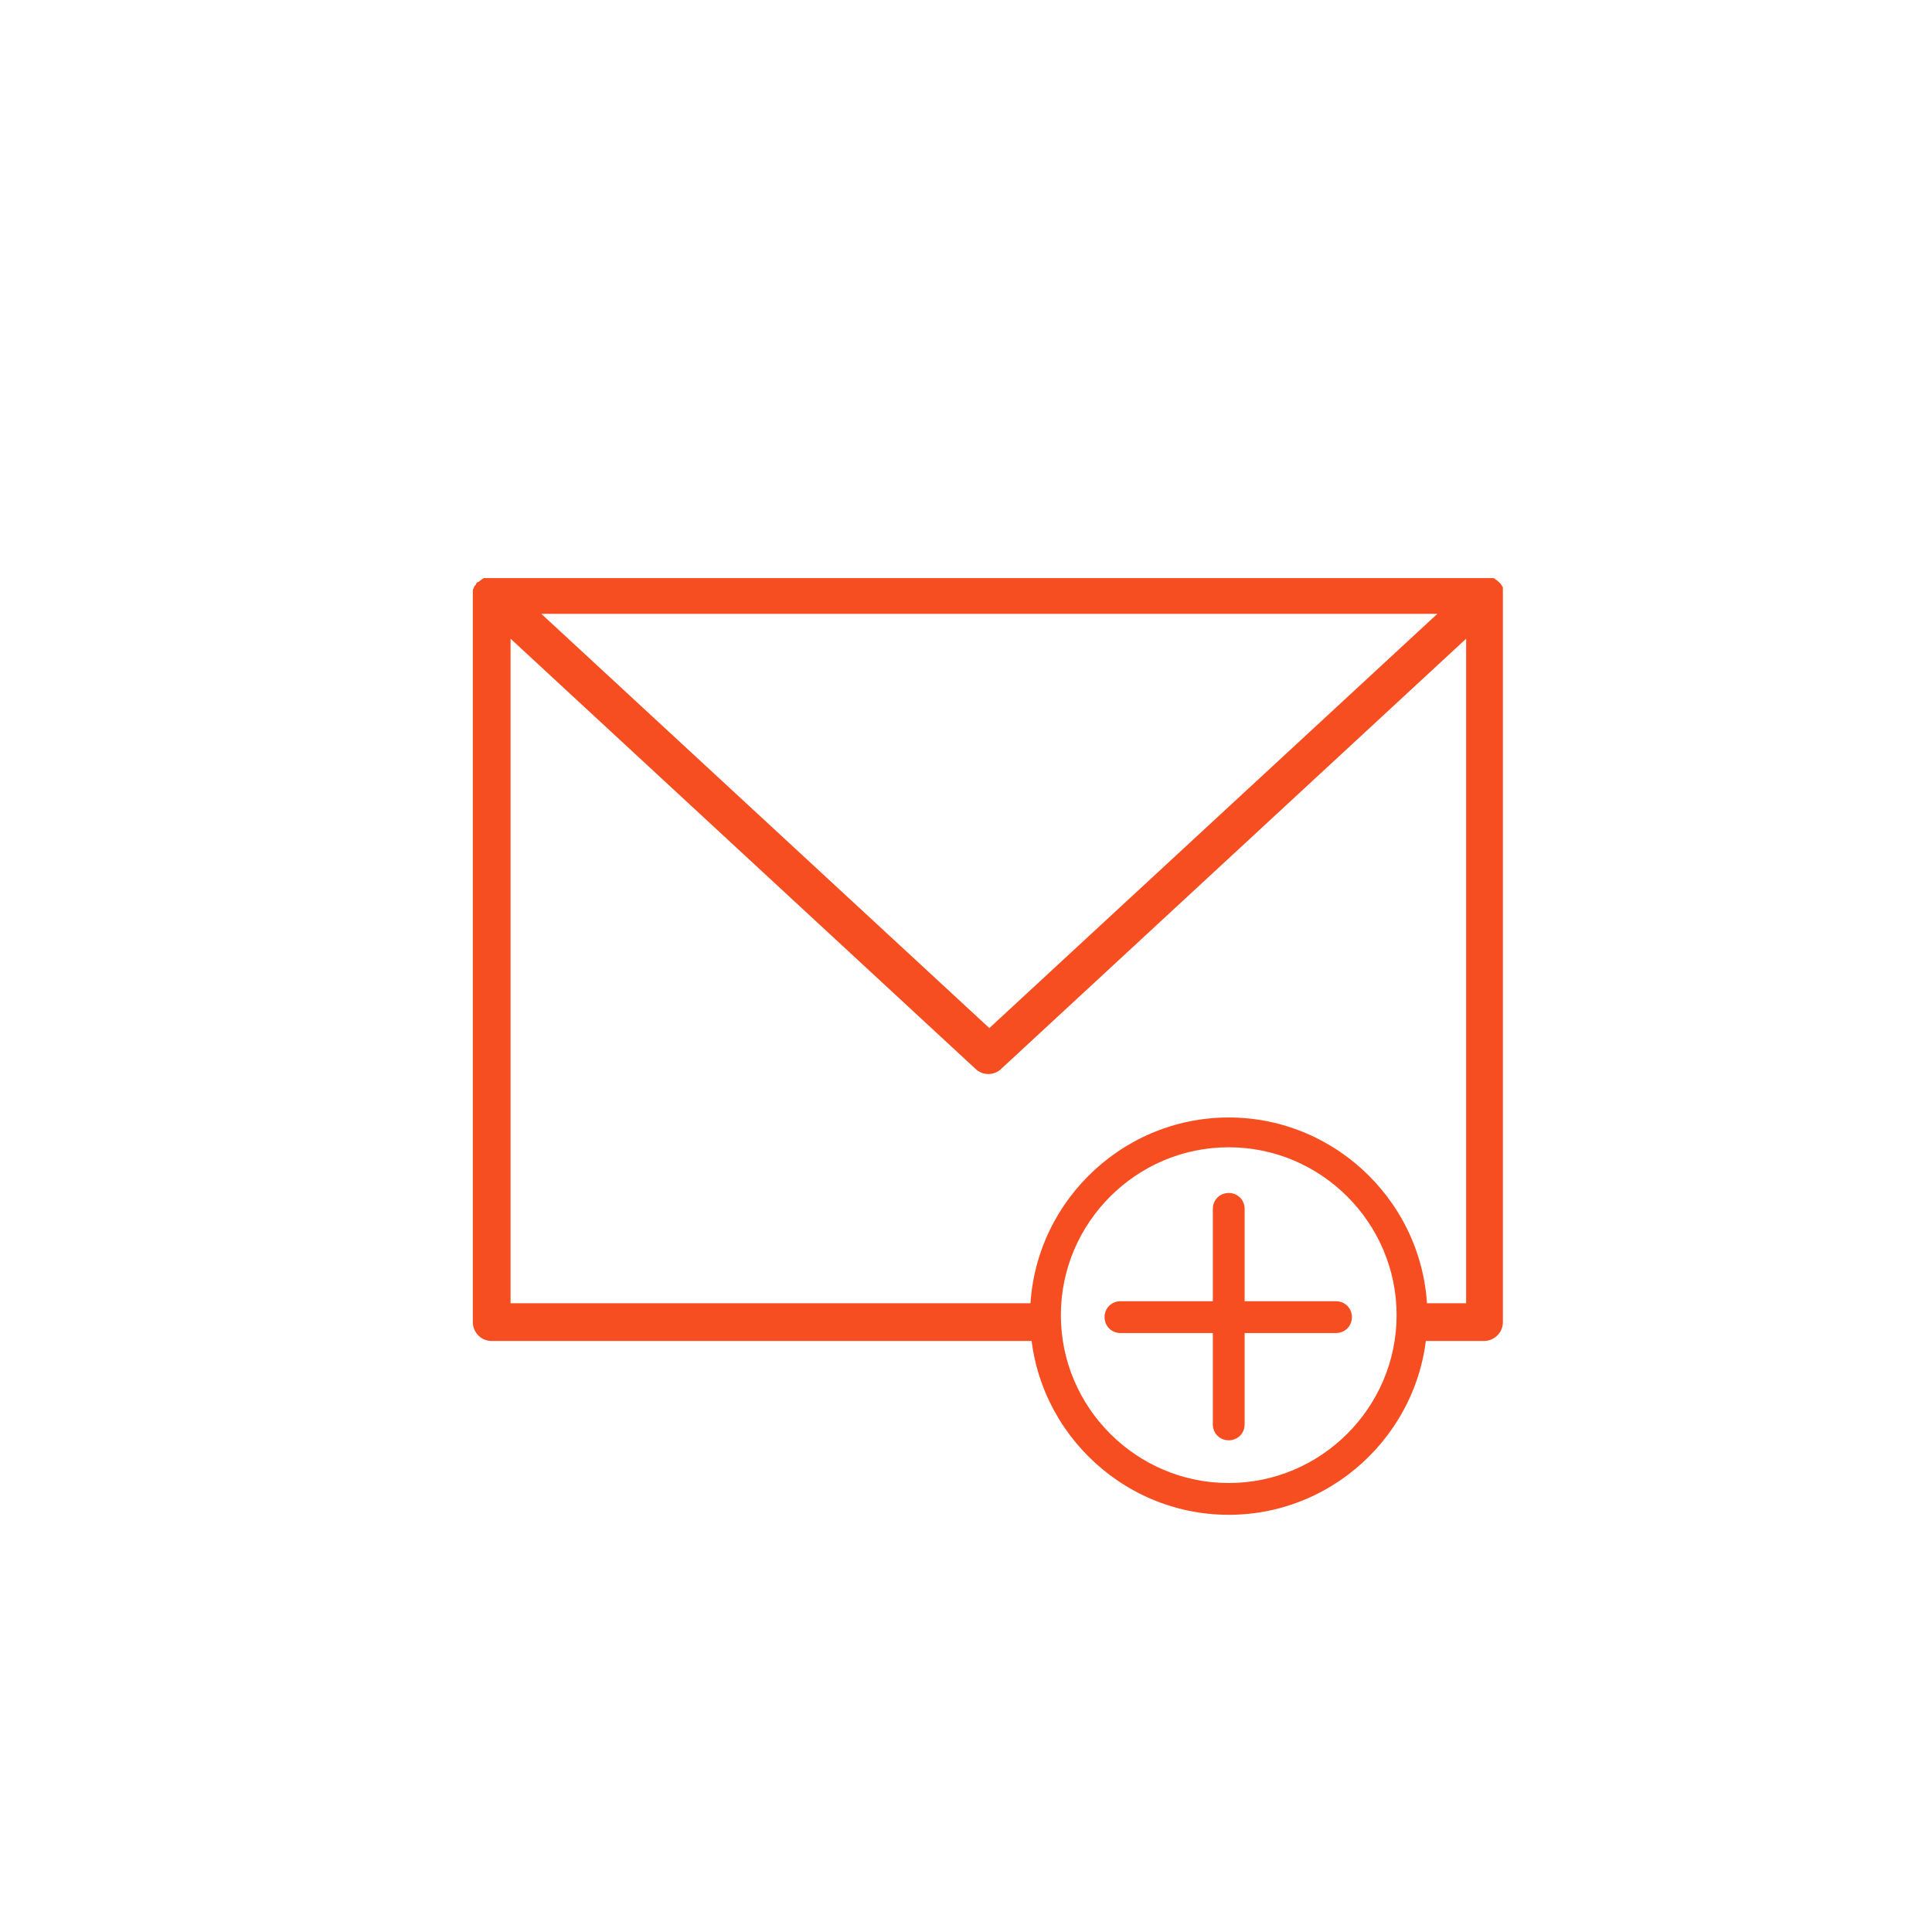 <?xml version="1.0" encoding="UTF-8"?>
<svg xmlns="http://www.w3.org/2000/svg" id="Object" viewBox="0 0 19.45 19.45">
  <defs>
    <style>.cls-1{fill:#f74e21;}</style>
  </defs>
  <path class="cls-1" d="m4.95,5.85s0,0,0,0c-.01,0-.02,0-.03,0,0,0-.01,0-.02,0,0,0-.01,0-.02.01,0,0-.02.01-.03.02,0,0,0,0,0,0,0,0,0,.01-.01.02,0,0-.01.02-.02.03,0,.01,0,.02,0,.03,0,0,0,.01,0,.02v7.32c0,.08.06.14.14.14h5.45c.08,0,.14-.06.14-.14s-.06-.14-.14-.14h-5.31v-6.86l4.77,4.41s.06.04.1.04.07-.01.1-.04l4.77-4.41v6.86h-.46c-.08,0-.14.06-.14.14s.06.14.14.14h.6c.08,0,.14-.06.14-.14v-7.32s0-.01,0-.02c0-.01,0-.02,0-.03,0,0-.01-.02-.02-.03,0,0,0-.01-.01-.02,0,0,0,0,0,0,0,0-.02-.01-.03-.02,0,0-.01,0-.02-.01,0,0-.01,0-.02,0-.01,0-.02,0-.03,0,0,0,0,0,0,0H4.95Zm5.01,4.58l-4.65-4.29h9.3l-4.65,4.29Z"></path>
  <path class="cls-1" d="m14.96,13.5h-.6c-.11,0-.19-.09-.19-.19s.09-.19.19-.19h.4v-6.69l-4.68,4.33c-.07.07-.19.07-.26,0l-4.68-4.33v6.69h5.26c.11,0,.19.09.19.19s-.09.19-.19.19h-5.45c-.11,0-.19-.09-.19-.19v-7.32s0-.02,0-.03c0-.02,0-.03.01-.04,0-.01.01-.03.02-.03,0,0,0-.02.02-.03,0,0,0,0,0,0,.01,0,.02-.01.03-.02,0,0,.03-.02.03-.02,0,0,.02,0,.03,0,.02,0,.03,0,.05,0h0s10.01,0,10.01,0c0,0,0,0,0,0,.01,0,.03,0,.04,0,0,0,.03,0,.03,0,0,0,.02,0,.02.01.02.01.03.02.04.03.01.01.02.02.02.02,0,.01.02.02.02.04,0,.01,0,.03,0,.04,0,0,0,.03,0,.03v7.32c0,.11-.09.19-.19.19Zm-.6-.28s-.09.04-.09.09.04.09.09.09h.6s.09-.04.09-.09v-7.32s0,0,0-.01c0-.01,0-.02,0-.02,0,0,0,0,0-.01,0,0,0-.01-.01-.02,0,0,0,0,0,0,0,0,0,0-.01,0h-.02s0-.01-.01-.01c-.03,0-.03,0-.03,0H4.95s0,0-.02,0h-.03s-.02.02-.02.02c0,0,0,0,0,0,0,0,0,.01,0,.01,0,0,0,.01-.01.02,0,0,0,.02,0,.02,0,0,0,0,0,.01v7.32s.04.09.09.09h5.45s.09-.04.09-.09-.04-.09-.09-.09h-5.31s-.05-.02-.05-.05v-6.86s.01-.04.03-.05c.02,0,.04,0,.06,0l4.77,4.41s.09.03.12,0l4.77-4.41s.04-.02.06,0c.02,0,.03.03.03.05v6.86s-.02.05-.05.05h-.46ZM4.85,5.89h0,0Zm5.11,4.58s-.03,0-.04-.01l-4.65-4.29s-.02-.04-.01-.06c0-.02.03-.03.05-.03h9.3s.04.01.05.03c0,.02,0,.04-.01.06l-4.65,4.29s-.02.01-.04.01Zm-4.51-4.29l4.51,4.17,4.51-4.17H5.44Z"></path>
  <path class="cls-1" d="m12.37,15.15c-1.05,0-1.9-.85-1.9-1.9s.85-1.9,1.9-1.9,1.9.85,1.9,1.9-.85,1.9-1.9,1.9Zm0-3.69c-.99,0-1.8.81-1.8,1.8s.81,1.8,1.8,1.8,1.8-.81,1.8-1.8-.81-1.8-1.8-1.8Z"></path>
  <path class="cls-1" d="m12.37,15.2c-1.08,0-1.95-.88-1.95-1.95s.88-1.95,1.95-1.95,1.95.88,1.95,1.95-.88,1.95-1.95,1.95Zm0-3.69c-.96,0-1.74.78-1.74,1.74s.78,1.74,1.74,1.74,1.74-.78,1.74-1.74-.78-1.74-1.74-1.74Z"></path>
  <path class="cls-1" d="m12.37,15.2c-1.08,0-1.95-.88-1.95-1.95s.88-1.95,1.95-1.95,1.95.88,1.95,1.95-.88,1.95-1.95,1.95Zm0-3.69c-.96,0-1.74.78-1.74,1.74s.78,1.74,1.74,1.74,1.74-.78,1.74-1.74-.78-1.74-1.74-1.74Z"></path>
  <path class="cls-1" d="m12.37,15.25c-1.1,0-2-.9-2-2s.9-2,2-2,2,.9,2,2-.9,2-2,2Zm0-3.9c-1.05,0-1.9.85-1.9,1.9s.85,1.9,1.9,1.9,1.9-.85,1.9-1.9-.85-1.9-1.9-1.9Zm0,3.69c-.99,0-1.8-.81-1.8-1.8s.81-1.8,1.8-1.8,1.8.81,1.8,1.8-.81,1.8-1.8,1.8Zm0-3.49c-.93,0-1.69.76-1.69,1.69s.76,1.69,1.69,1.69,1.69-.76,1.69-1.69-.76-1.69-1.69-1.69Z"></path>
  <path class="cls-1" d="m12.37,14.4s-.05-.02-.05-.05v-2.17s.02-.05.05-.05.05.02.05.05v2.17s-.02.05-.05.05Z"></path>
  <path class="cls-1" d="m12.37,14.45c-.06,0-.1-.05-.1-.1v-2.17c0-.06.05-.1.1-.1s.1.05.1.1v2.17c0,.06-.05.1-.1.1Z"></path>
  <path class="cls-1" d="m12.37,14.45c-.06,0-.1-.05-.1-.1v-2.17c0-.06.05-.1.1-.1s.1.05.1.1v2.17c0,.06-.05.1-.1.1Z"></path>
  <path class="cls-1" d="m12.37,14.5c-.09,0-.16-.07-.16-.16v-2.17c0-.09.07-.16.16-.16s.16.07.16.16v2.17c0,.09-.07.16-.16.16Zm0-2.38s-.05.02-.05.05v2.17s.02.05.05.05.05-.02.05-.05v-2.17s-.02-.05-.05-.05Z"></path>
  <path class="cls-1" d="m13.45,13.31h-2.17s-.05-.02-.05-.05.02-.05.05-.05h2.17s.05.02.05.05-.02.05-.05.05Z"></path>
  <path class="cls-1" d="m13.45,13.37h-2.17c-.06,0-.1-.05-.1-.1s.05-.1.1-.1h2.17c.06,0,.1.05.1.1s-.05.1-.1.1Zm0-.11v.05-.05h0Z"></path>
  <path class="cls-1" d="m13.45,13.37h-2.17c-.06,0-.1-.05-.1-.1s.05-.1.1-.1h2.17c.06,0,.1.05.1.1s-.05.1-.1.1Z"></path>
  <path class="cls-1" d="m13.45,13.42h-2.17c-.09,0-.16-.07-.16-.16s.07-.16.16-.16h2.17c.09,0,.16.07.16.16s-.07.16-.16.16Zm-2.17-.21s-.05.02-.05.05.02.05.05.05h2.17s.05-.02.05-.05-.02-.05-.05-.05h-2.17Z"></path>
</svg>
